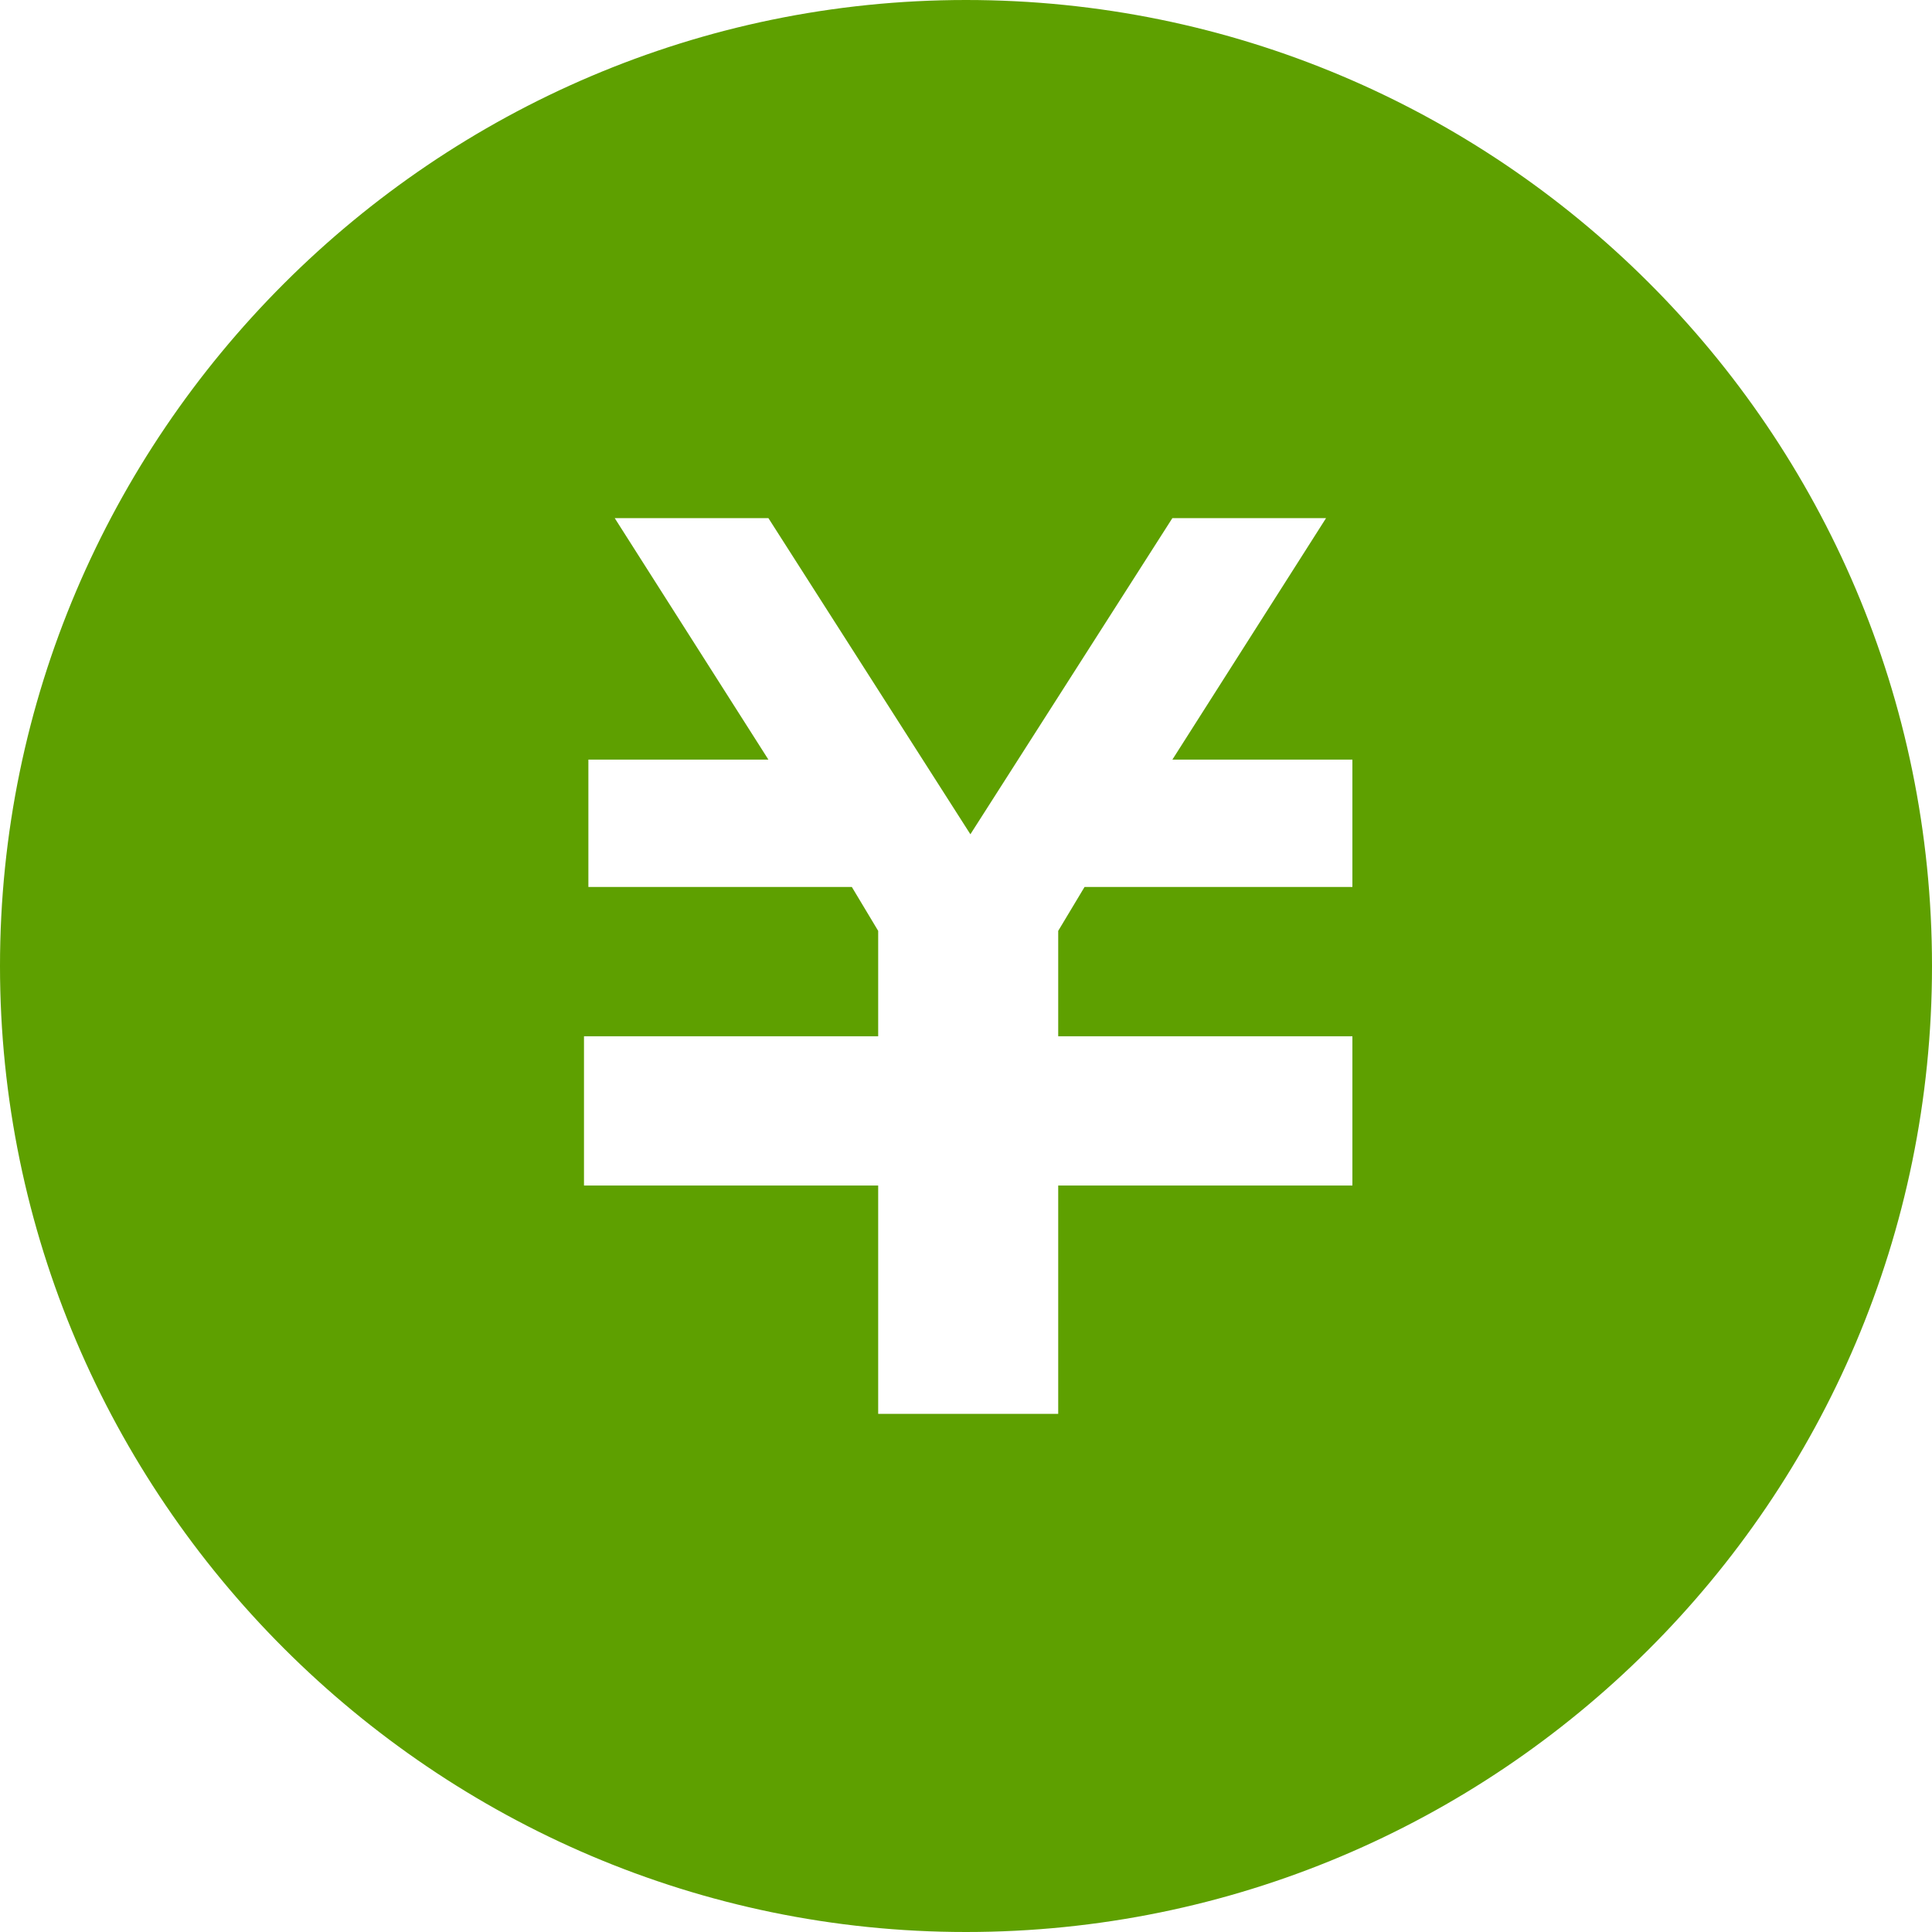 <?xml version="1.0" encoding="UTF-8"?>
<svg id="_レイヤー_1" data-name="レイヤー_1" xmlns="http://www.w3.org/2000/svg" version="1.1" viewBox="0 0 44 44">
  <!-- Generator: Adobe Illustrator 29.3.0, SVG Export Plug-In . SVG Version: 2.1.0 Build 146)  -->
  <defs>
    <style>
      .st0 {
        fill: #5ea000;
      }
    </style>
  </defs>
  <path class="st0" d="M22,0C9.9,0,0,9.9,0,22s9.9,22,22,22,22-9.8,22-22S34.1,0,22,0ZM30.7,20.2h-6l-.6,1v2.4h6.7v3.4h-6.7v5.2h-4.1v-5.2h-6.7v-3.4h0s6.7,0,6.7,0v-2.4l-.6-1h-6v-2.9h4.1l-3.5-5.5h3.5l4.6,7.2,4.6-7.2h3.5l-3.5,5.5h4.1v2.9h0Z"/>
</svg>